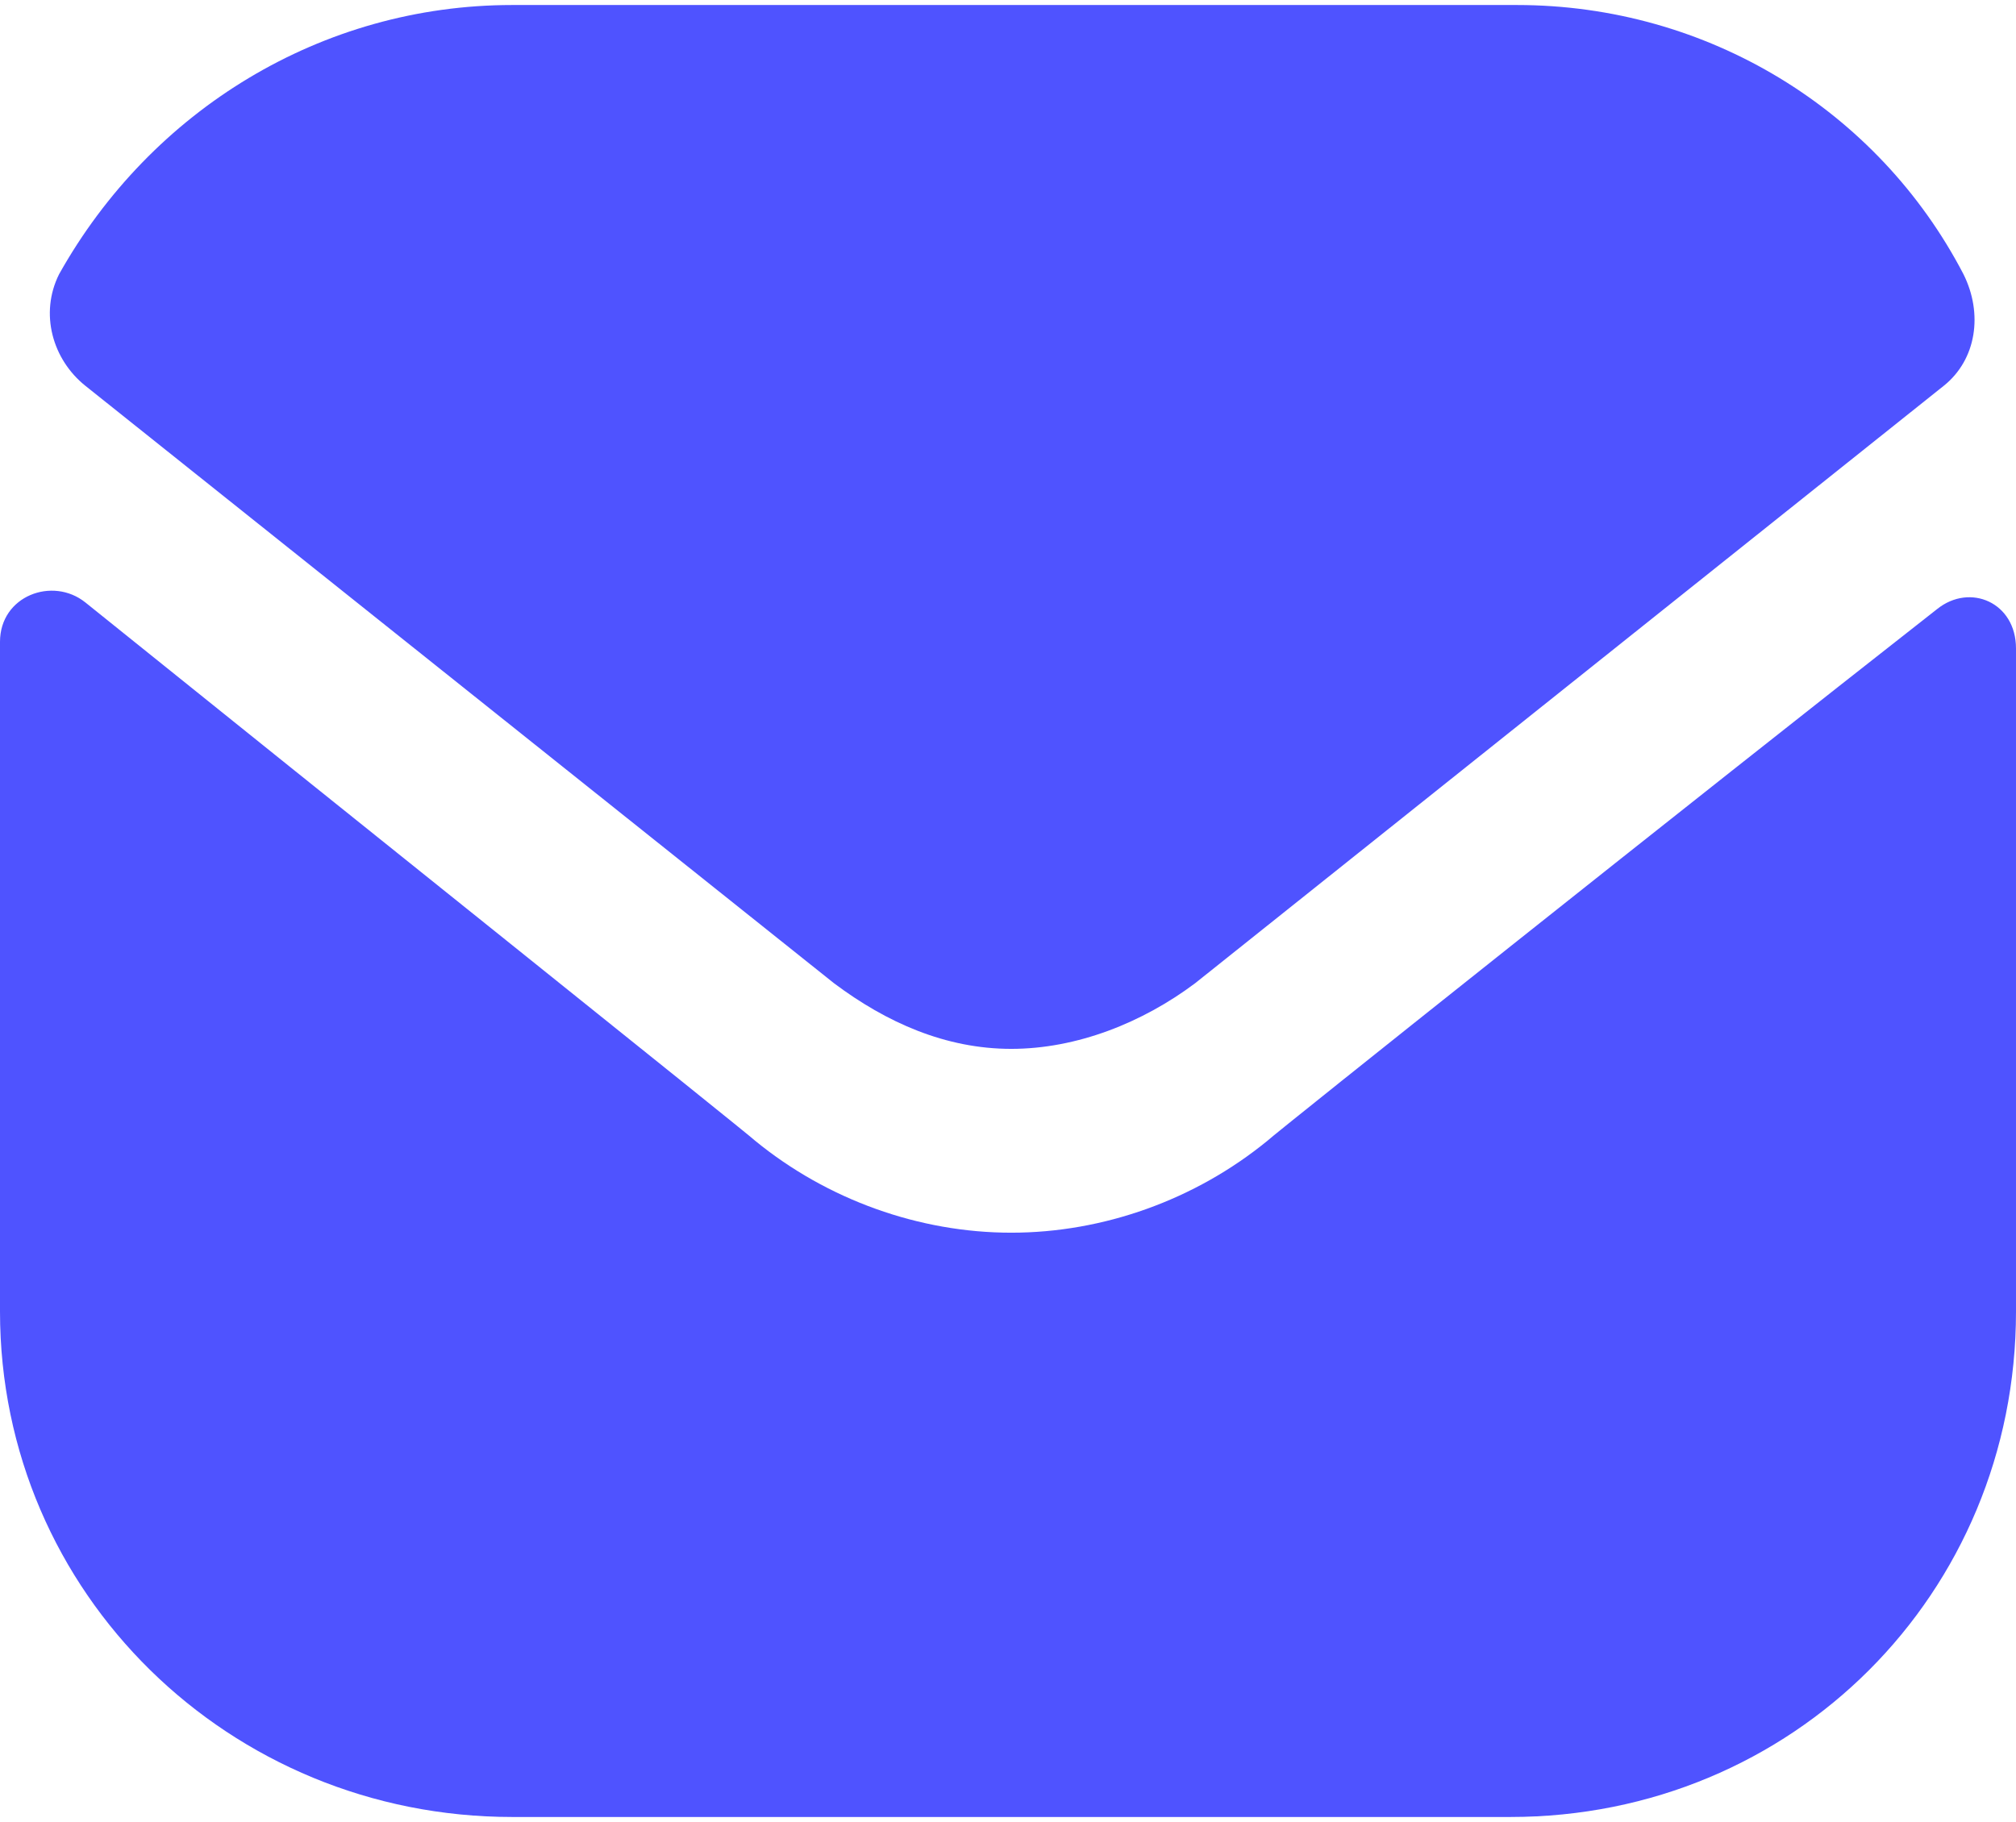 <?xml version="1.0" encoding="UTF-8"?>
<!DOCTYPE svg PUBLIC "-//W3C//DTD SVG 1.1//EN" "http://www.w3.org/Graphics/SVG/1.1/DTD/svg11.dtd">
<!-- Creator: CorelDRAW -->
<svg xmlns="http://www.w3.org/2000/svg" xml:space="preserve" width="125px" height="113px" version="1.1" style="shape-rendering:geometricPrecision; text-rendering:geometricPrecision; image-rendering:optimizeQuality; fill-rule:evenodd; clip-rule:evenodd"
viewBox="0 0 30700 27600"
 xmlns:xlink="http://www.w3.org/1999/xlink"
 xmlns:xodm="http://www.corel.com/coreldraw/odm/2003">
 <defs>
  <style type="text/css">
   <![CDATA[
    .fil0 {fill:#4F53FF;fill-rule:nonzero}
   ]]>
  </style>
 </defs>
 <g id="Слой_x0020_1">
  <path class="fil0" d="M30700 19900c0,4300 -3400,7700 -7700,7700l0 0 -15200 0c-4300,0 -7800,-3400 -7800,-7700l0 0c0,0 0,-6800 0,-10200 0,-700 800,-1000 1300,-600 3600,2900 10100,8100 10200,8200 1100,900 2500,1400 3900,1400 1400,0 2800,-500 3900,-1400 100,-100 6500,-5200 10200,-8100 500,-400 1200,-100 1200,600 0,3400 0,10100 0,10100zm-800 -15800c-1300,-2500 -3900,-4100 -6800,-4100l-15300 0c-2900,0 -5500,1600 -6900,4100 -300,600 -100,1300 400,1700l11400 9100c800,600 1700,1000 2700,1000 0,0 0,0 0,0 0,0 0,0 0,0 1000,0 2000,-400 2800,-1000l11400 -9100c500,-400 600,-1100 300,-1700z"/>
 </g>
</svg>
